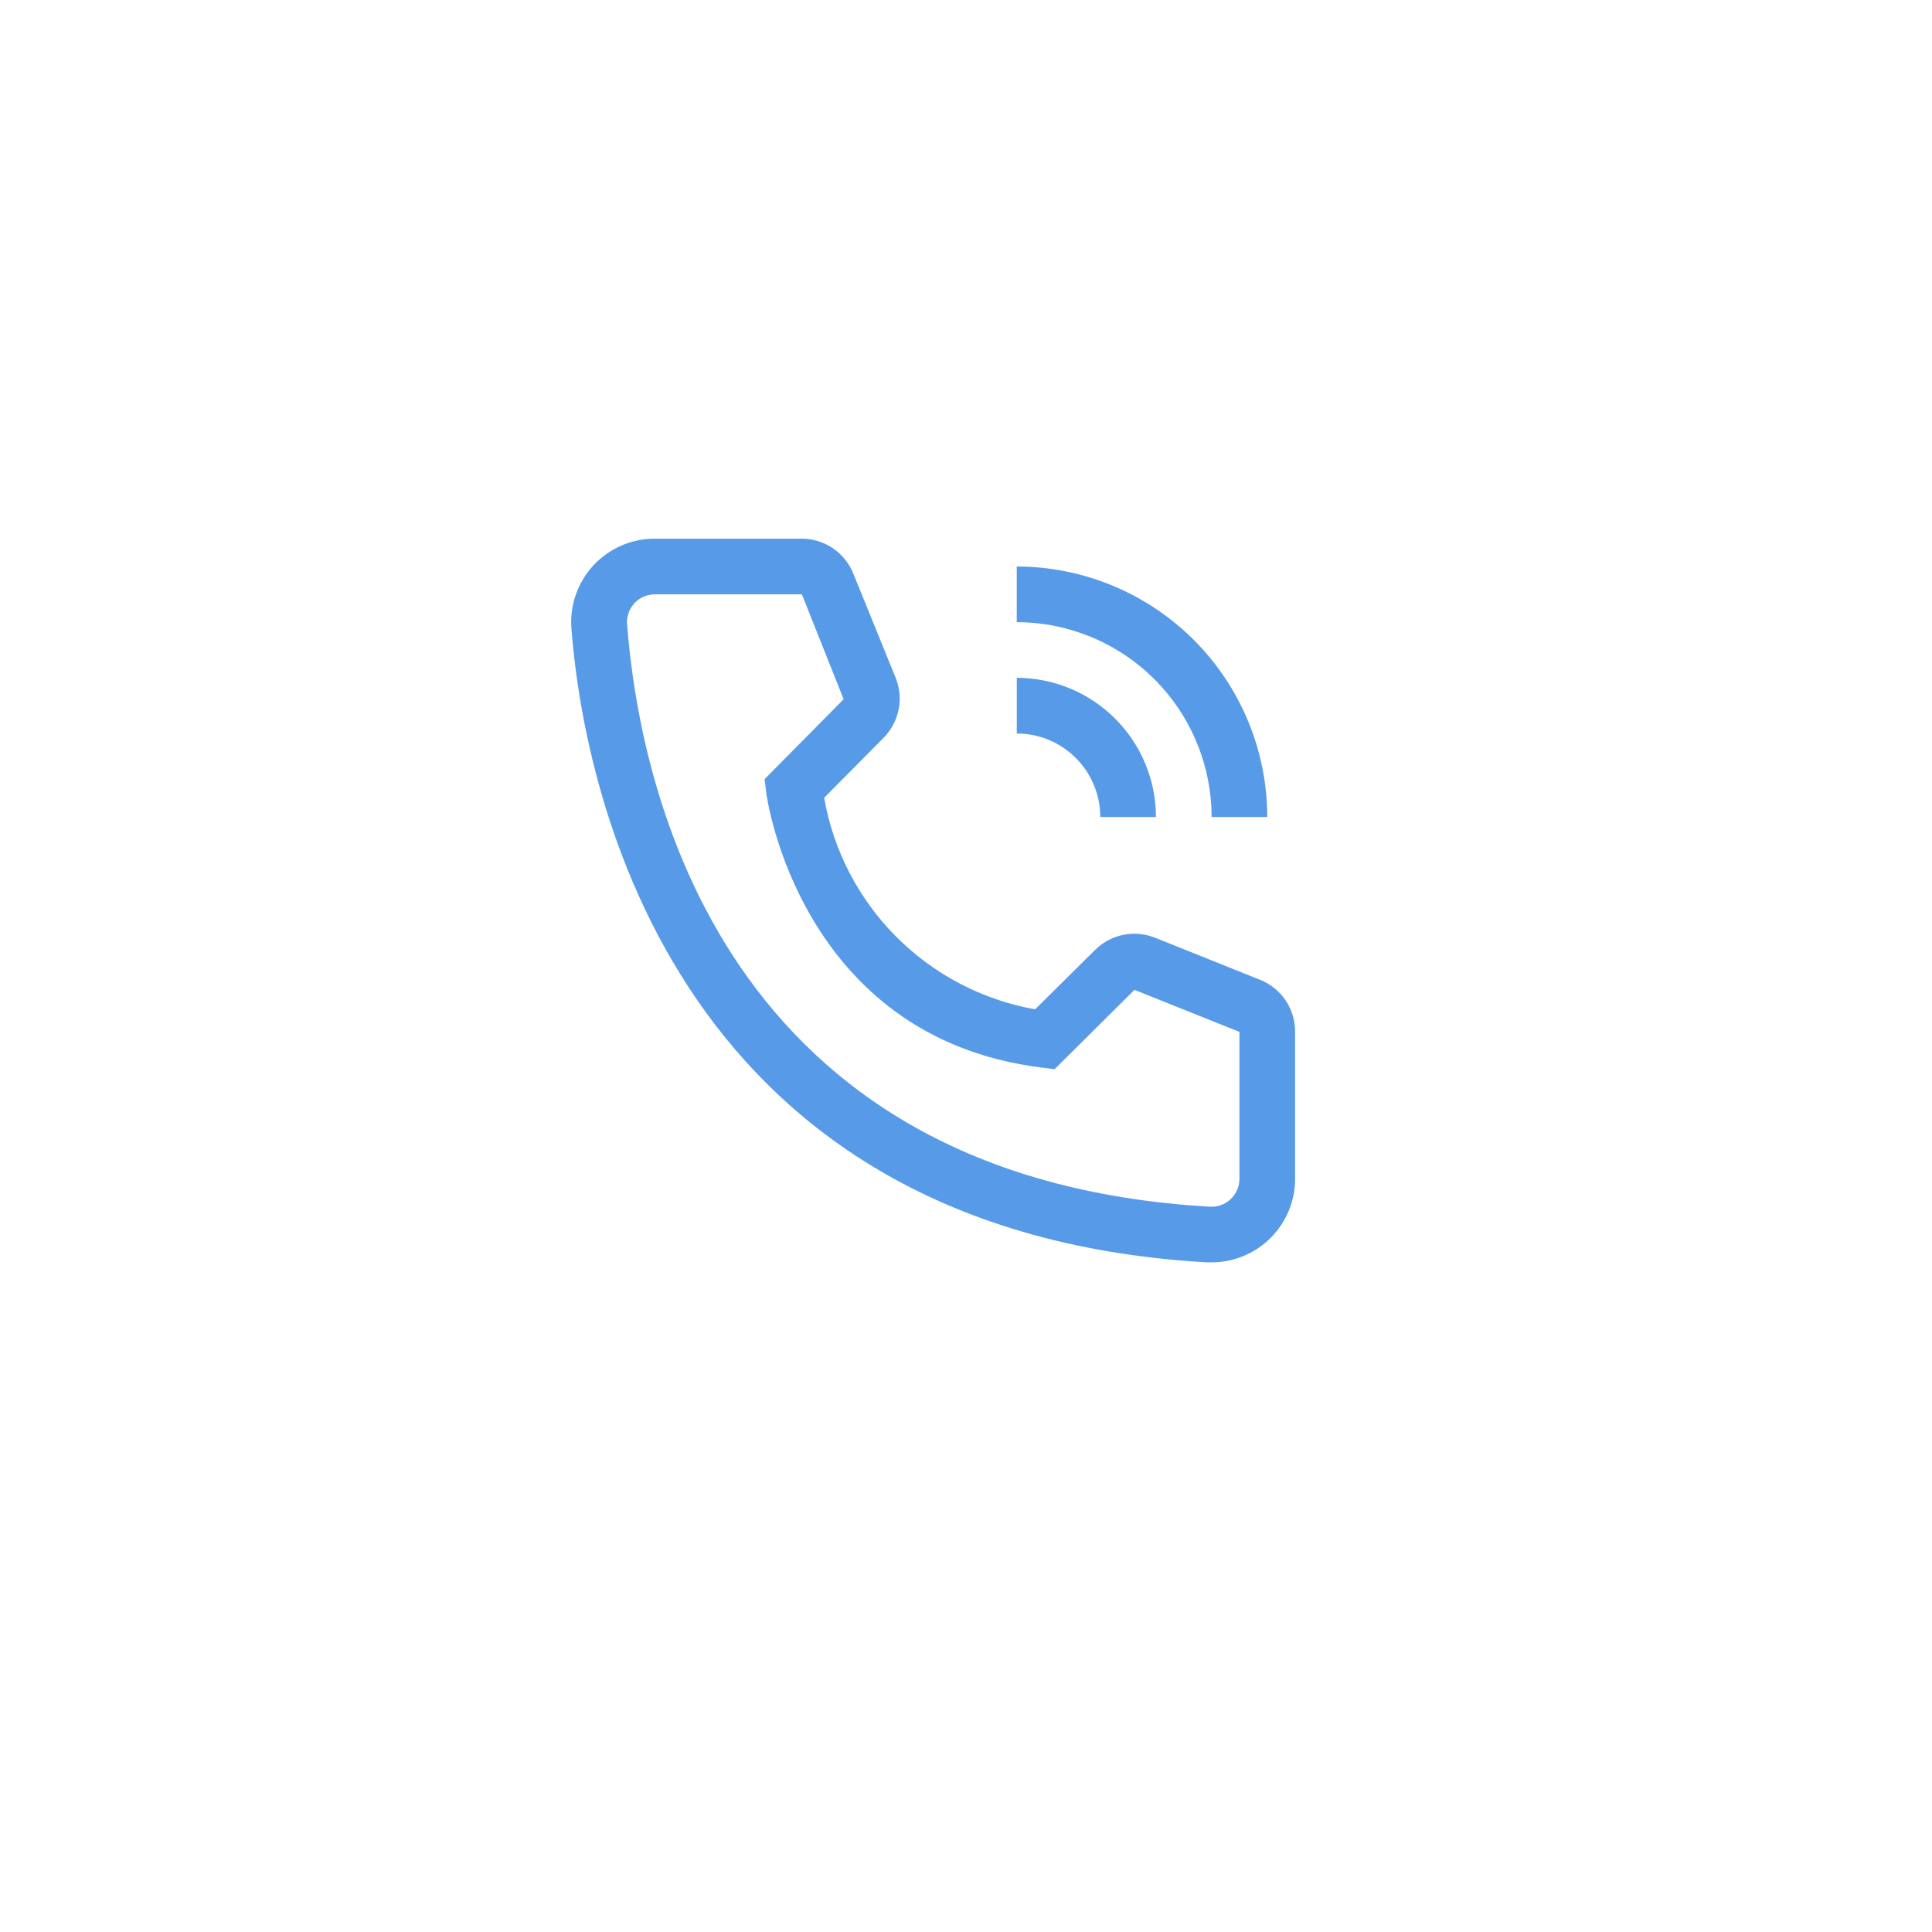 <?xml version="1.0" encoding="UTF-8"?> <svg xmlns="http://www.w3.org/2000/svg" width="59" height="59" viewBox="0 0 59 59" fill="none"> <g filter="url(#filter0_d_71_106)"> <circle cx="28.5" cy="27.5" r="25.5" fill="white"></circle> </g> <path d="M35.301 24.95H33.601C33.6 24.274 33.331 23.625 32.853 23.147C32.375 22.669 31.727 22.4 31.051 22.4V20.7C32.178 20.701 33.258 21.149 34.054 21.946C34.851 22.743 35.299 23.823 35.301 24.95Z" fill="#579AE8"></path> <path d="M38.7 24.95H37C36.998 23.372 36.371 21.86 35.255 20.744C34.14 19.629 32.627 19.002 31.05 19V17.3C33.078 17.302 35.023 18.109 36.457 19.543C37.891 20.977 38.698 22.922 38.7 24.95ZM37 38.55H36.855C20.153 37.589 17.781 23.496 17.45 19.195C17.398 18.521 17.616 17.854 18.056 17.34C18.496 16.827 19.122 16.509 19.797 16.457C19.864 16.452 19.932 16.45 20 16.45H24.479C24.82 16.449 25.153 16.551 25.434 16.742C25.716 16.933 25.934 17.204 26.06 17.521L27.352 20.7C27.477 21.009 27.508 21.348 27.441 21.674C27.375 22 27.214 22.3 26.978 22.536L25.168 24.363C25.45 25.971 26.219 27.453 27.371 28.608C28.524 29.764 30.004 30.537 31.611 30.823L33.455 28.996C33.695 28.763 33.997 28.606 34.325 28.544C34.653 28.482 34.992 28.518 35.3 28.647L38.504 29.931C38.816 30.061 39.082 30.28 39.268 30.562C39.454 30.843 39.552 31.174 39.55 31.512V36C39.55 36.676 39.281 37.325 38.803 37.803C38.325 38.281 37.676 38.55 37 38.55ZM20 18.15C19.888 18.149 19.778 18.171 19.674 18.213C19.571 18.256 19.477 18.318 19.398 18.397C19.319 18.476 19.256 18.569 19.213 18.672C19.17 18.775 19.148 18.886 19.147 18.997C19.147 19.021 19.148 19.044 19.15 19.068C19.541 24.1 22.048 36 36.949 36.85C37.174 36.863 37.395 36.787 37.564 36.637C37.732 36.488 37.835 36.277 37.848 36.052L37.85 36V31.512L34.645 30.228L32.206 32.651L31.798 32.6C24.403 31.673 23.4 24.278 23.4 24.202L23.349 23.794L25.763 21.354L24.488 18.15H20Z" fill="#579AE8"></path> <defs> <filter id="filter0_d_71_106" x="0" y="0" width="59" height="59" filterUnits="userSpaceOnUse" color-interpolation-filters="sRGB"> <feFlood flood-opacity="0" result="BackgroundImageFix"></feFlood> <feColorMatrix in="SourceAlpha" type="matrix" values="0 0 0 0 0 0 0 0 0 0 0 0 0 0 0 0 0 0 127 0" result="hardAlpha"></feColorMatrix> <feMorphology radius="2" operator="dilate" in="SourceAlpha" result="effect1_dropShadow_71_106"></feMorphology> <feOffset dx="1" dy="2"></feOffset> <feGaussianBlur stdDeviation="1"></feGaussianBlur> <feColorMatrix type="matrix" values="0 0 0 0 0.254 0 0 0 0 0.151 0 0 0 0 0.151 0 0 0 0.18 0"></feColorMatrix> <feBlend mode="normal" in2="BackgroundImageFix" result="effect1_dropShadow_71_106"></feBlend> <feBlend mode="normal" in="SourceGraphic" in2="effect1_dropShadow_71_106" result="shape"></feBlend> </filter> </defs> </svg> 